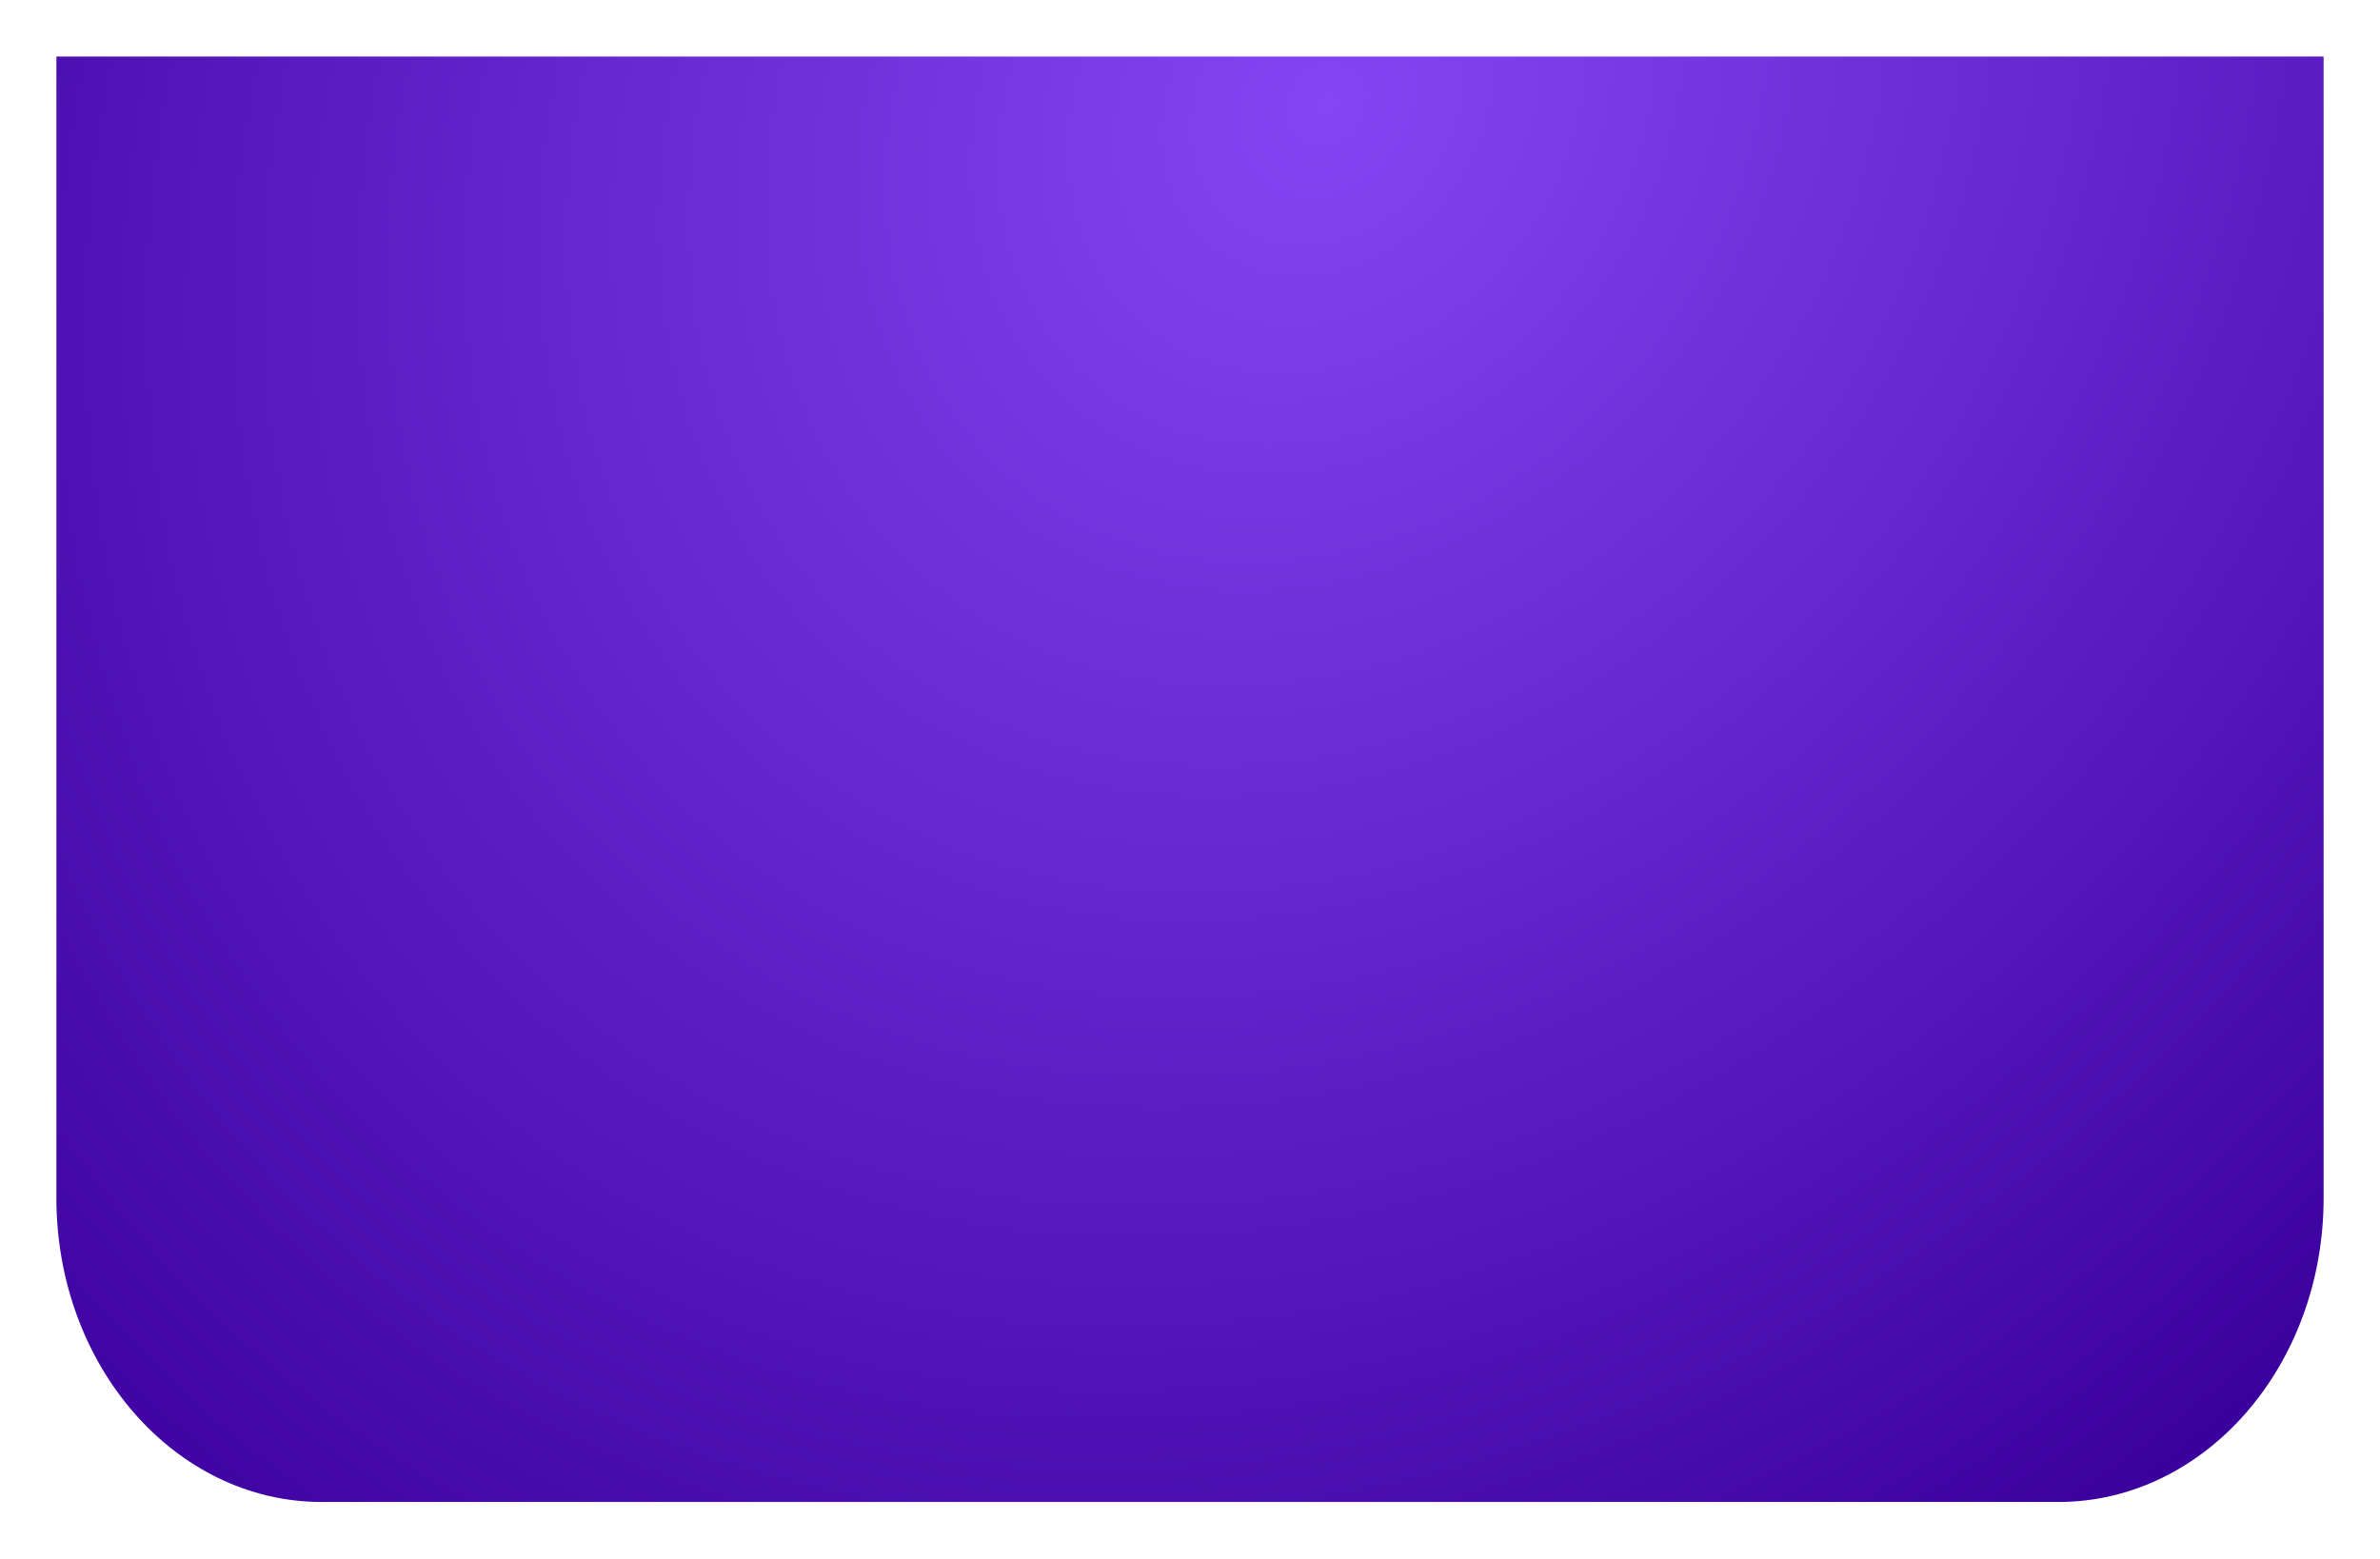 <?xml version="1.0" encoding="UTF-8"?> <svg xmlns="http://www.w3.org/2000/svg" width="1204" height="789" viewBox="0 0 1204 789" fill="none"><g filter="url(#filter0_d_58_16)"><path fill-rule="evenodd" clip-rule="evenodd" d="M28.531 24.602V602.203C28.531 687.148 88.617 756.008 162.734 756.008H1041.27C1115.39 756.008 1175.48 687.148 1175.48 602.203V24.602H28.531Z" fill="url(#paint0_radial_58_16)"></path></g><defs><filter id="filter0_d_58_16" x="0.431" y="0.502" width="1203.15" height="787.606" filterUnits="userSpaceOnUse" color-interpolation-filters="sRGB"><feFlood flood-opacity="0" result="BackgroundImageFix"></feFlood><feColorMatrix in="SourceAlpha" type="matrix" values="0 0 0 0 0 0 0 0 0 0 0 0 0 0 0 0 0 0 127 0" result="hardAlpha"></feColorMatrix><feOffset dy="4"></feOffset><feGaussianBlur stdDeviation="14.05"></feGaussianBlur><feComposite in2="hardAlpha" operator="out"></feComposite><feColorMatrix type="matrix" values="0 0 0 0 0.459 0 0 0 0 0.219 0 0 0 0 0.844 0 0 0 1 0"></feColorMatrix><feBlend mode="normal" in2="BackgroundImageFix" result="effect1_dropShadow_58_16"></feBlend><feBlend mode="normal" in="SourceGraphic" in2="effect1_dropShadow_58_16" result="shape"></feBlend></filter><radialGradient id="paint0_radial_58_16" cx="0" cy="0" r="1" gradientUnits="userSpaceOnUse" gradientTransform="translate(671.968 52.307) rotate(129.975) scale(961.702 799.127)"><stop stop-color="#8645F4"></stop><stop offset="1" stop-color="#3A009D"></stop></radialGradient></defs></svg> 